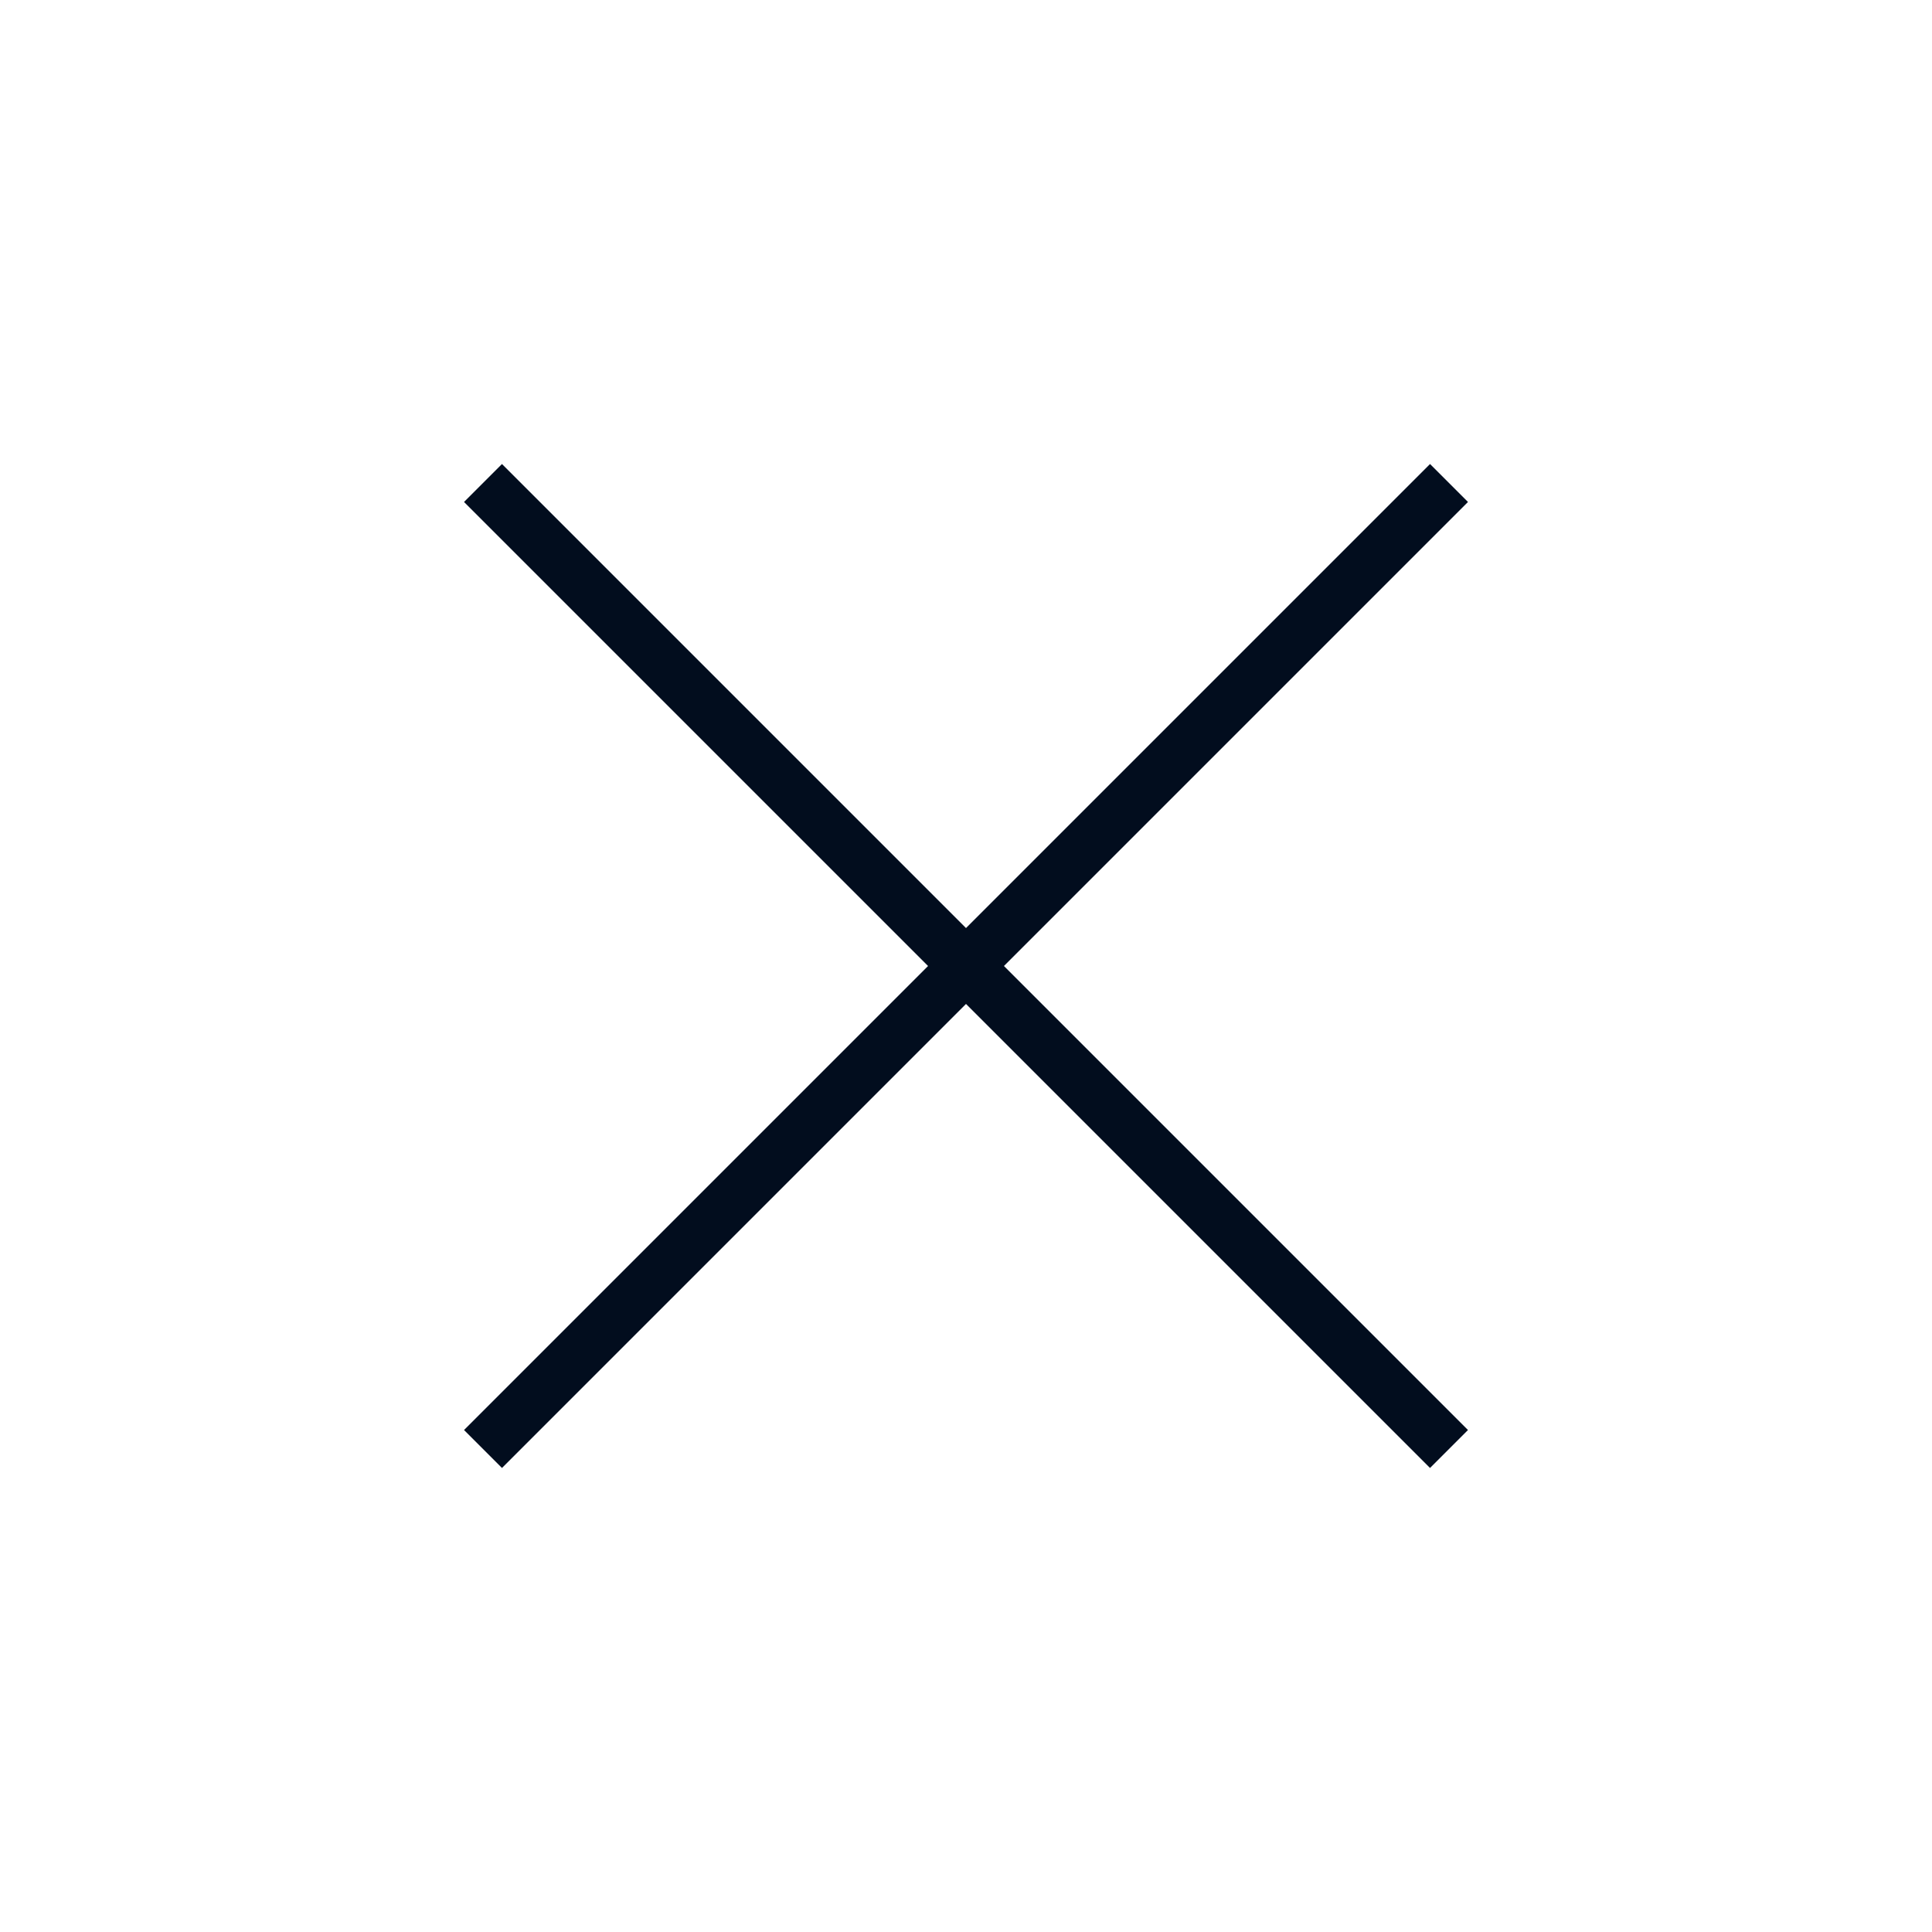 <?xml version="1.0" encoding="UTF-8"?> <svg xmlns="http://www.w3.org/2000/svg" width="36" height="36" viewBox="0 0 36 36" fill="none"> <path d="M9 9L18 18M27 27L18 18M18 18L27 9L9 27" stroke="#020D1E"></path> </svg> 